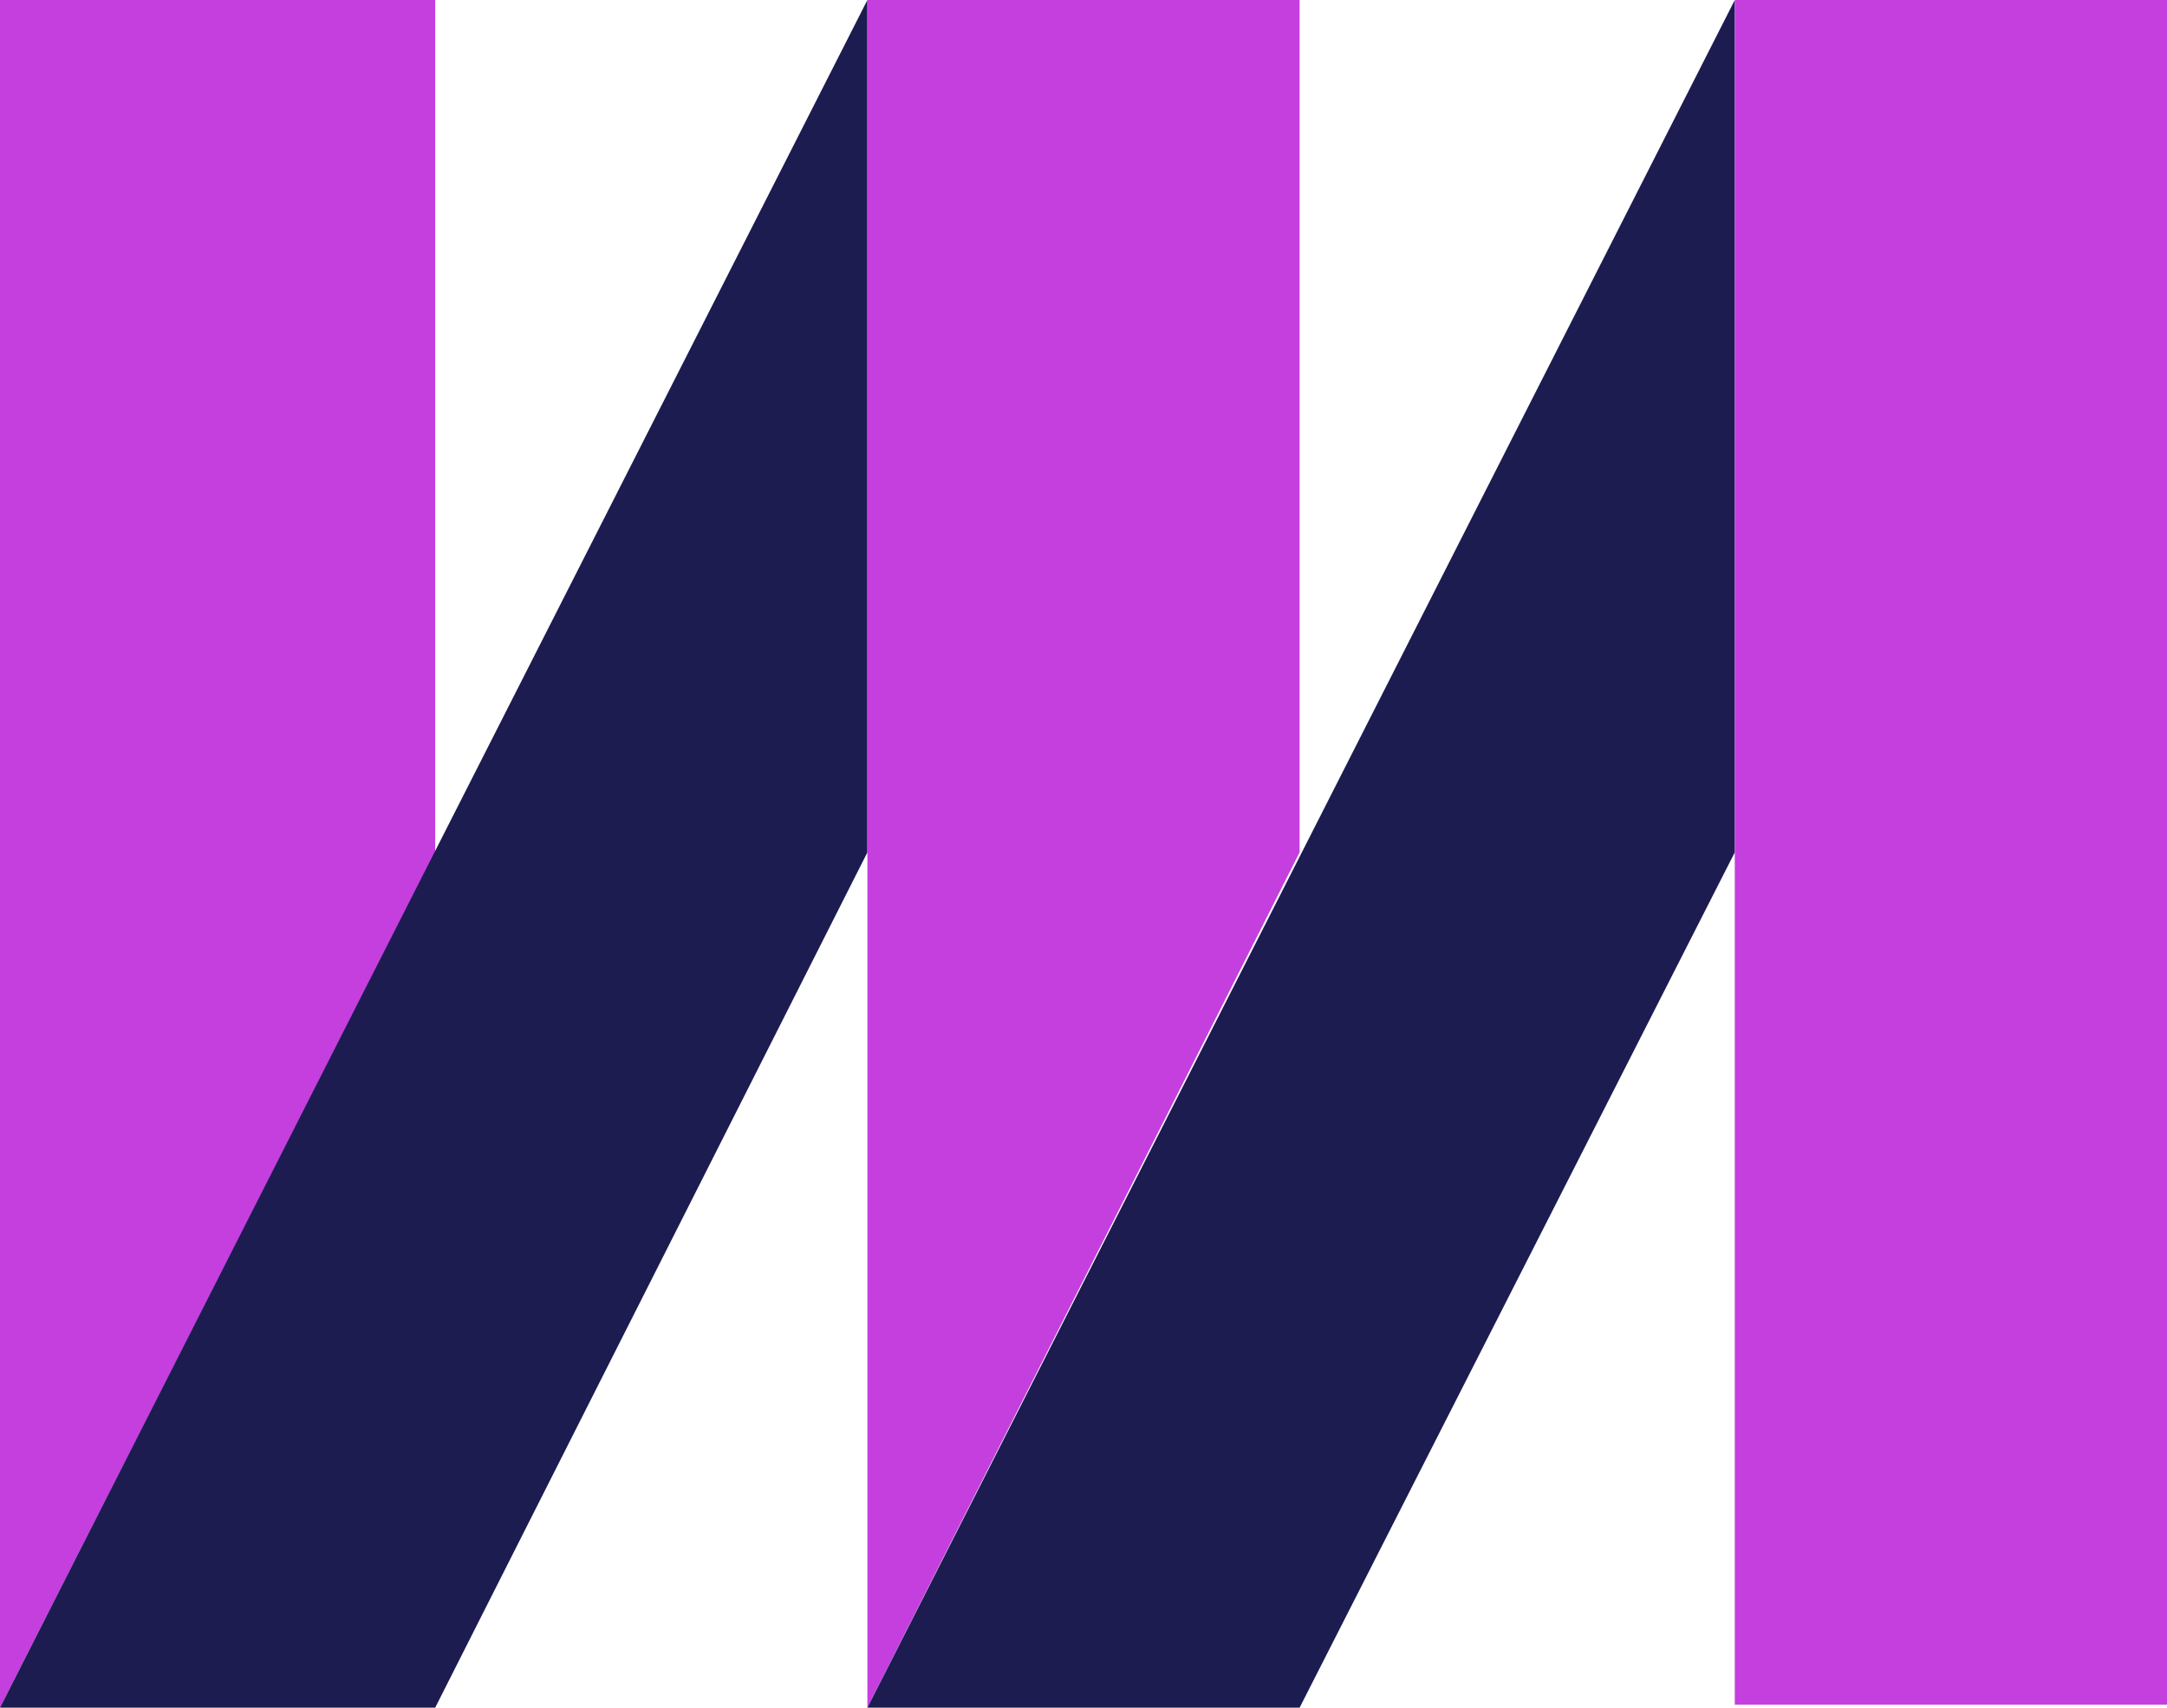 <svg xmlns="http://www.w3.org/2000/svg" xml:space="preserve" id="Layer_1" x="0" y="0" style="enable-background:new 0 0 73.2 57.7" version="1.1" viewBox="0 0 73.2 57.7"><style>.st0,.st1{fill-rule:evenodd;clip-rule:evenodd;fill:#c53fdf}.st1{fill:#1c1c51}</style><path d="M14.7 28.8 0 57.7V0h14.7v28.8z" class="st0"/><path d="M14.7 57.7H0L29.3 0v28.8L14.7 57.7z" class="st1"/><path d="M43.9 28.8 29.3 57.7V0h14.6v28.8z" class="st0"/><path d="M43.9 57.7H29.3L58.6 0v28.8L43.9 57.7z" class="st1"/><path d="M73.2 0H58.6v57.6h14.6V0z" style="fill:#c53fdf"/></svg>
